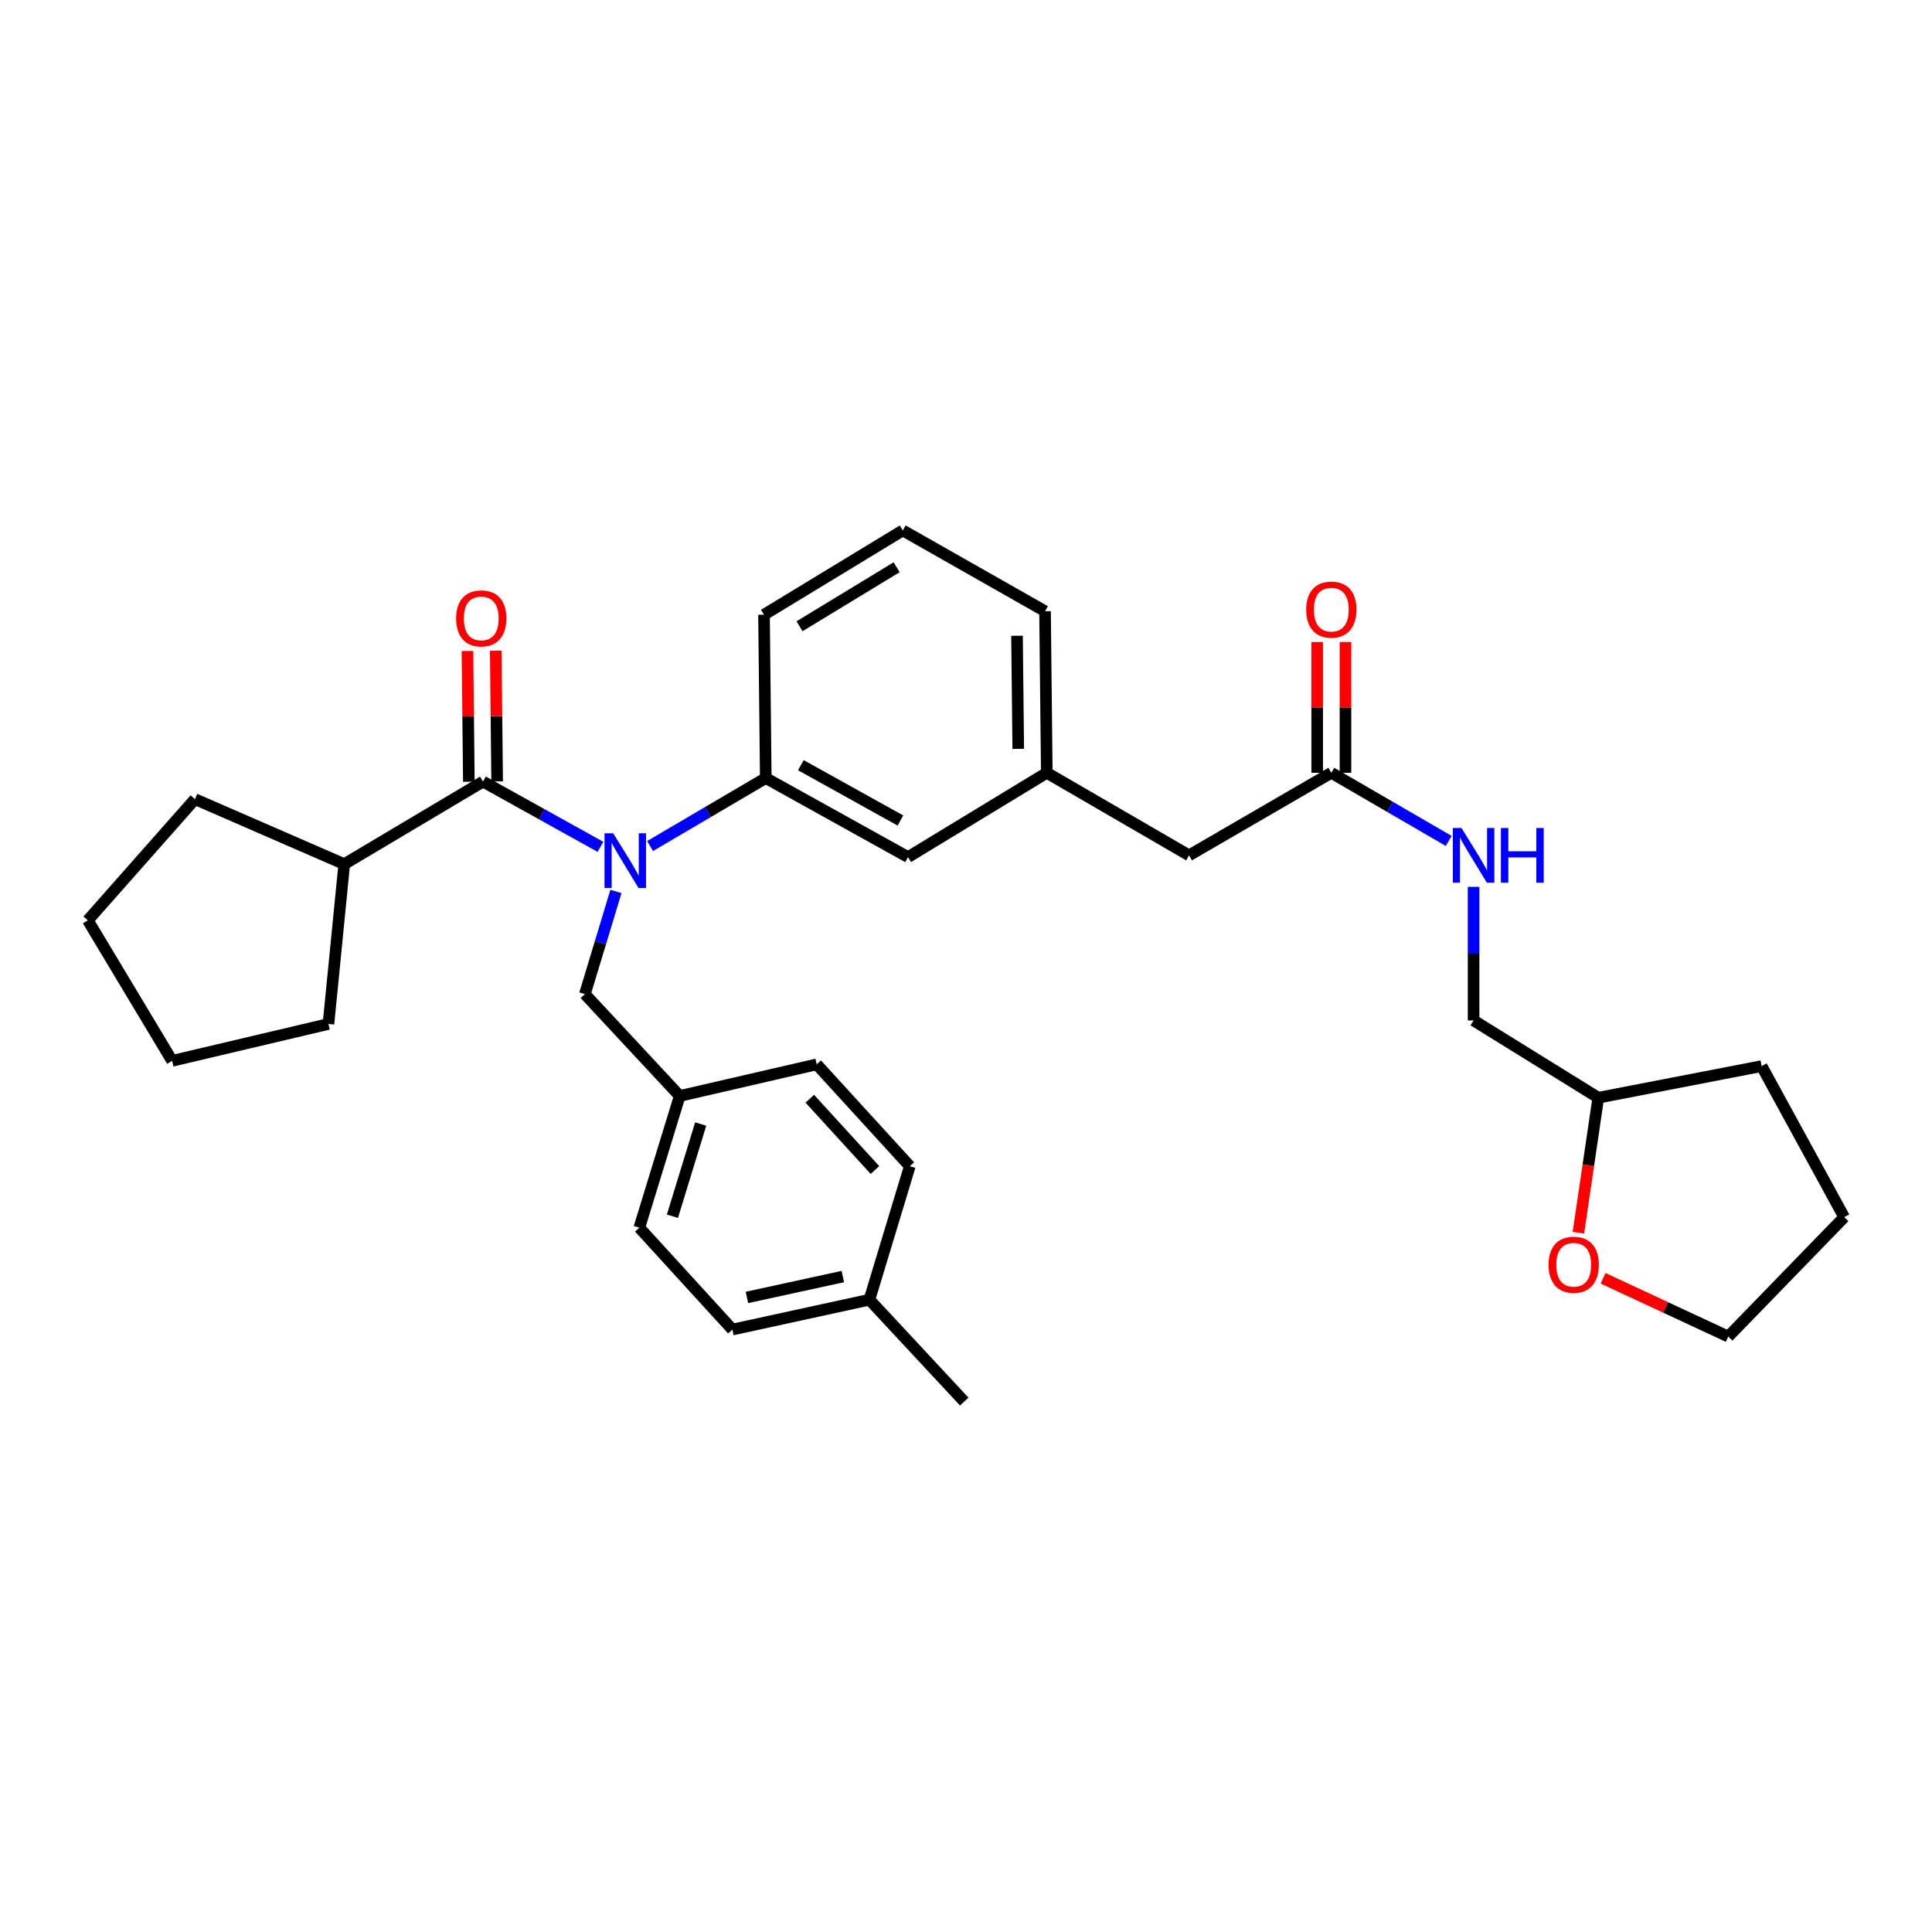 <?xml version='1.0' encoding='iso-8859-1'?>
<svg version='1.1' baseProfile='full'
              xmlns='http://www.w3.org/2000/svg'
                      xmlns:rdkit='http://www.rdkit.org/xml'
                      xmlns:xlink='http://www.w3.org/1999/xlink'
                  xml:space='preserve'
width='1000px' height='1000px' viewBox='0 0 1000 1000'>
<!-- END OF HEADER -->
<rect style='opacity:1.0;fill:#FFFFFF;stroke:none' width='1000' height='1000' x='0' y='0'> </rect>
<path class='bond-0' d='M 816.977,638.042 L 822.123,603.109' style='fill:none;fill-rule:evenodd;stroke:#FF0000;stroke-width:6px;stroke-linecap:butt;stroke-linejoin:miter;stroke-opacity:1' />
<path class='bond-0' d='M 822.123,603.109 L 827.269,568.177' style='fill:none;fill-rule:evenodd;stroke:#000000;stroke-width:6px;stroke-linecap:butt;stroke-linejoin:miter;stroke-opacity:1' />
<path class='bond-1' d='M 829.753,661.629 L 862.148,676.723' style='fill:none;fill-rule:evenodd;stroke:#FF0000;stroke-width:6px;stroke-linecap:butt;stroke-linejoin:miter;stroke-opacity:1' />
<path class='bond-1' d='M 862.148,676.723 L 894.544,691.817' style='fill:none;fill-rule:evenodd;stroke:#000000;stroke-width:6px;stroke-linecap:butt;stroke-linejoin:miter;stroke-opacity:1' />
<path class='bond-2' d='M 689.092,400 L 719.476,417.632' style='fill:none;fill-rule:evenodd;stroke:#000000;stroke-width:6px;stroke-linecap:butt;stroke-linejoin:miter;stroke-opacity:1' />
<path class='bond-2' d='M 719.476,417.632 L 749.86,435.264' style='fill:none;fill-rule:evenodd;stroke:#0000FF;stroke-width:6px;stroke-linecap:butt;stroke-linejoin:miter;stroke-opacity:1' />
<path class='bond-3' d='M 696.414,400 L 696.414,366.164' style='fill:none;fill-rule:evenodd;stroke:#000000;stroke-width:6px;stroke-linecap:butt;stroke-linejoin:miter;stroke-opacity:1' />
<path class='bond-3' d='M 696.414,366.164 L 696.414,332.329' style='fill:none;fill-rule:evenodd;stroke:#FF0000;stroke-width:6px;stroke-linecap:butt;stroke-linejoin:miter;stroke-opacity:1' />
<path class='bond-3' d='M 681.771,400 L 681.771,366.164' style='fill:none;fill-rule:evenodd;stroke:#000000;stroke-width:6px;stroke-linecap:butt;stroke-linejoin:miter;stroke-opacity:1' />
<path class='bond-3' d='M 681.771,366.164 L 681.771,332.329' style='fill:none;fill-rule:evenodd;stroke:#FF0000;stroke-width:6px;stroke-linecap:butt;stroke-linejoin:miter;stroke-opacity:1' />
<path class='bond-4' d='M 689.092,400 L 615.457,442.731' style='fill:none;fill-rule:evenodd;stroke:#000000;stroke-width:6px;stroke-linecap:butt;stroke-linejoin:miter;stroke-opacity:1' />
<path class='bond-5' d='M 762.728,459.028 L 762.728,493.603' style='fill:none;fill-rule:evenodd;stroke:#0000FF;stroke-width:6px;stroke-linecap:butt;stroke-linejoin:miter;stroke-opacity:1' />
<path class='bond-5' d='M 762.728,493.603 L 762.728,528.179' style='fill:none;fill-rule:evenodd;stroke:#000000;stroke-width:6px;stroke-linecap:butt;stroke-linejoin:miter;stroke-opacity:1' />
<path class='bond-6' d='M 827.269,568.177 L 762.728,528.179' style='fill:none;fill-rule:evenodd;stroke:#000000;stroke-width:6px;stroke-linecap:butt;stroke-linejoin:miter;stroke-opacity:1' />
<path class='bond-7' d='M 827.269,568.177 L 911.814,551.818' style='fill:none;fill-rule:evenodd;stroke:#000000;stroke-width:6px;stroke-linecap:butt;stroke-linejoin:miter;stroke-opacity:1' />
<path class='bond-8' d='M 178.181,447.271 L 100.909,413.633' style='fill:none;fill-rule:evenodd;stroke:#000000;stroke-width:6px;stroke-linecap:butt;stroke-linejoin:miter;stroke-opacity:1' />
<path class='bond-9' d='M 178.181,447.271 L 170.006,530.001' style='fill:none;fill-rule:evenodd;stroke:#000000;stroke-width:6px;stroke-linecap:butt;stroke-linejoin:miter;stroke-opacity:1' />
<path class='bond-10' d='M 178.181,447.271 L 250.003,404.547' style='fill:none;fill-rule:evenodd;stroke:#000000;stroke-width:6px;stroke-linecap:butt;stroke-linejoin:miter;stroke-opacity:1' />
<path class='bond-11' d='M 318.808,461.421 L 310.77,487.983' style='fill:none;fill-rule:evenodd;stroke:#0000FF;stroke-width:6px;stroke-linecap:butt;stroke-linejoin:miter;stroke-opacity:1' />
<path class='bond-11' d='M 310.77,487.983 L 302.732,514.545' style='fill:none;fill-rule:evenodd;stroke:#000000;stroke-width:6px;stroke-linecap:butt;stroke-linejoin:miter;stroke-opacity:1' />
<path class='bond-12' d='M 310.793,438.32 L 280.398,421.433' style='fill:none;fill-rule:evenodd;stroke:#0000FF;stroke-width:6px;stroke-linecap:butt;stroke-linejoin:miter;stroke-opacity:1' />
<path class='bond-12' d='M 280.398,421.433 L 250.003,404.547' style='fill:none;fill-rule:evenodd;stroke:#000000;stroke-width:6px;stroke-linecap:butt;stroke-linejoin:miter;stroke-opacity:1' />
<path class='bond-13' d='M 336.487,437.907 L 366.425,420.316' style='fill:none;fill-rule:evenodd;stroke:#0000FF;stroke-width:6px;stroke-linecap:butt;stroke-linejoin:miter;stroke-opacity:1' />
<path class='bond-13' d='M 366.425,420.316 L 396.363,402.725' style='fill:none;fill-rule:evenodd;stroke:#000000;stroke-width:6px;stroke-linecap:butt;stroke-linejoin:miter;stroke-opacity:1' />
<path class='bond-14' d='M 257.324,404.468 L 256.959,370.633' style='fill:none;fill-rule:evenodd;stroke:#000000;stroke-width:6px;stroke-linecap:butt;stroke-linejoin:miter;stroke-opacity:1' />
<path class='bond-14' d='M 256.959,370.633 L 256.594,336.797' style='fill:none;fill-rule:evenodd;stroke:#FF0000;stroke-width:6px;stroke-linecap:butt;stroke-linejoin:miter;stroke-opacity:1' />
<path class='bond-14' d='M 242.682,404.626 L 242.317,370.79' style='fill:none;fill-rule:evenodd;stroke:#000000;stroke-width:6px;stroke-linecap:butt;stroke-linejoin:miter;stroke-opacity:1' />
<path class='bond-14' d='M 242.317,370.79 L 241.953,336.955' style='fill:none;fill-rule:evenodd;stroke:#FF0000;stroke-width:6px;stroke-linecap:butt;stroke-linejoin:miter;stroke-opacity:1' />
<path class='bond-15' d='M 100.909,413.633 L 45.455,476.36' style='fill:none;fill-rule:evenodd;stroke:#000000;stroke-width:6px;stroke-linecap:butt;stroke-linejoin:miter;stroke-opacity:1' />
<path class='bond-16' d='M 170.006,530.001 L 89.097,549.093' style='fill:none;fill-rule:evenodd;stroke:#000000;stroke-width:6px;stroke-linecap:butt;stroke-linejoin:miter;stroke-opacity:1' />
<path class='bond-17' d='M 379.093,688.181 L 450.004,672.725' style='fill:none;fill-rule:evenodd;stroke:#000000;stroke-width:6px;stroke-linecap:butt;stroke-linejoin:miter;stroke-opacity:1' />
<path class='bond-17' d='M 386.611,671.556 L 436.249,660.737' style='fill:none;fill-rule:evenodd;stroke:#000000;stroke-width:6px;stroke-linecap:butt;stroke-linejoin:miter;stroke-opacity:1' />
<path class='bond-18' d='M 379.093,688.181 L 330.911,635.452' style='fill:none;fill-rule:evenodd;stroke:#000000;stroke-width:6px;stroke-linecap:butt;stroke-linejoin:miter;stroke-opacity:1' />
<path class='bond-19' d='M 302.732,514.545 L 351.817,567.274' style='fill:none;fill-rule:evenodd;stroke:#000000;stroke-width:6px;stroke-linecap:butt;stroke-linejoin:miter;stroke-opacity:1' />
<path class='bond-20' d='M 450.004,672.725 L 470.91,603.637' style='fill:none;fill-rule:evenodd;stroke:#000000;stroke-width:6px;stroke-linecap:butt;stroke-linejoin:miter;stroke-opacity:1' />
<path class='bond-21' d='M 450.004,672.725 L 499.089,725.455' style='fill:none;fill-rule:evenodd;stroke:#000000;stroke-width:6px;stroke-linecap:butt;stroke-linejoin:miter;stroke-opacity:1' />
<path class='bond-22' d='M 615.457,442.731 L 541.821,400' style='fill:none;fill-rule:evenodd;stroke:#000000;stroke-width:6px;stroke-linecap:butt;stroke-linejoin:miter;stroke-opacity:1' />
<path class='bond-23' d='M 541.821,400 L 540.91,316.366' style='fill:none;fill-rule:evenodd;stroke:#000000;stroke-width:6px;stroke-linecap:butt;stroke-linejoin:miter;stroke-opacity:1' />
<path class='bond-23' d='M 527.042,387.614 L 526.405,329.071' style='fill:none;fill-rule:evenodd;stroke:#000000;stroke-width:6px;stroke-linecap:butt;stroke-linejoin:miter;stroke-opacity:1' />
<path class='bond-24' d='M 541.821,400 L 469.999,443.634' style='fill:none;fill-rule:evenodd;stroke:#000000;stroke-width:6px;stroke-linecap:butt;stroke-linejoin:miter;stroke-opacity:1' />
<path class='bond-25' d='M 540.91,316.366 L 467.274,274.545' style='fill:none;fill-rule:evenodd;stroke:#000000;stroke-width:6px;stroke-linecap:butt;stroke-linejoin:miter;stroke-opacity:1' />
<path class='bond-26' d='M 467.274,274.545 L 395.452,318.18' style='fill:none;fill-rule:evenodd;stroke:#000000;stroke-width:6px;stroke-linecap:butt;stroke-linejoin:miter;stroke-opacity:1' />
<path class='bond-26' d='M 464.103,293.605 L 413.828,324.149' style='fill:none;fill-rule:evenodd;stroke:#000000;stroke-width:6px;stroke-linecap:butt;stroke-linejoin:miter;stroke-opacity:1' />
<path class='bond-27' d='M 395.452,318.18 L 396.363,402.725' style='fill:none;fill-rule:evenodd;stroke:#000000;stroke-width:6px;stroke-linecap:butt;stroke-linejoin:miter;stroke-opacity:1' />
<path class='bond-28' d='M 396.363,402.725 L 469.999,443.634' style='fill:none;fill-rule:evenodd;stroke:#000000;stroke-width:6px;stroke-linecap:butt;stroke-linejoin:miter;stroke-opacity:1' />
<path class='bond-28' d='M 414.52,396.061 L 466.065,424.698' style='fill:none;fill-rule:evenodd;stroke:#000000;stroke-width:6px;stroke-linecap:butt;stroke-linejoin:miter;stroke-opacity:1' />
<path class='bond-29' d='M 470.91,603.637 L 422.728,550.907' style='fill:none;fill-rule:evenodd;stroke:#000000;stroke-width:6px;stroke-linecap:butt;stroke-linejoin:miter;stroke-opacity:1' />
<path class='bond-29' d='M 452.873,605.605 L 419.146,568.694' style='fill:none;fill-rule:evenodd;stroke:#000000;stroke-width:6px;stroke-linecap:butt;stroke-linejoin:miter;stroke-opacity:1' />
<path class='bond-30' d='M 422.728,550.907 L 351.817,567.274' style='fill:none;fill-rule:evenodd;stroke:#000000;stroke-width:6px;stroke-linecap:butt;stroke-linejoin:miter;stroke-opacity:1' />
<path class='bond-31' d='M 351.817,567.274 L 330.911,635.452' style='fill:none;fill-rule:evenodd;stroke:#000000;stroke-width:6px;stroke-linecap:butt;stroke-linejoin:miter;stroke-opacity:1' />
<path class='bond-31' d='M 362.681,581.794 L 348.046,629.518' style='fill:none;fill-rule:evenodd;stroke:#000000;stroke-width:6px;stroke-linecap:butt;stroke-linejoin:miter;stroke-opacity:1' />
<path class='bond-32' d='M 89.097,549.093 L 45.455,476.36' style='fill:none;fill-rule:evenodd;stroke:#000000;stroke-width:6px;stroke-linecap:butt;stroke-linejoin:miter;stroke-opacity:1' />
<path class='bond-33' d='M 894.544,691.817 L 954.545,630.001' style='fill:none;fill-rule:evenodd;stroke:#000000;stroke-width:6px;stroke-linecap:butt;stroke-linejoin:miter;stroke-opacity:1' />
<path class='bond-34' d='M 911.814,551.818 L 954.545,630.001' style='fill:none;fill-rule:evenodd;stroke:#000000;stroke-width:6px;stroke-linecap:butt;stroke-linejoin:miter;stroke-opacity:1' />
<path  class='atom-0' d='M 801.546 654.624
Q 801.546 647.824, 804.906 644.024
Q 808.266 640.224, 814.546 640.224
Q 820.826 640.224, 824.186 644.024
Q 827.546 647.824, 827.546 654.624
Q 827.546 661.504, 824.146 665.424
Q 820.746 669.304, 814.546 669.304
Q 808.306 669.304, 804.906 665.424
Q 801.546 661.544, 801.546 654.624
M 814.546 666.104
Q 818.866 666.104, 821.186 663.224
Q 823.546 660.304, 823.546 654.624
Q 823.546 649.064, 821.186 646.264
Q 818.866 643.424, 814.546 643.424
Q 810.226 643.424, 807.866 646.224
Q 805.546 649.024, 805.546 654.624
Q 805.546 660.344, 807.866 663.224
Q 810.226 666.104, 814.546 666.104
' fill='#FF0000'/>
<path  class='atom-2' d='M 756.468 428.571
L 765.748 443.571
Q 766.668 445.051, 768.148 447.731
Q 769.628 450.411, 769.708 450.571
L 769.708 428.571
L 773.468 428.571
L 773.468 456.891
L 769.588 456.891
L 759.628 440.491
Q 758.468 438.571, 757.228 436.371
Q 756.028 434.171, 755.668 433.491
L 755.668 456.891
L 751.988 456.891
L 751.988 428.571
L 756.468 428.571
' fill='#0000FF'/>
<path  class='atom-2' d='M 776.868 428.571
L 780.708 428.571
L 780.708 440.611
L 795.188 440.611
L 795.188 428.571
L 799.028 428.571
L 799.028 456.891
L 795.188 456.891
L 795.188 443.811
L 780.708 443.811
L 780.708 456.891
L 776.868 456.891
L 776.868 428.571
' fill='#0000FF'/>
<path  class='atom-3' d='M 676.092 315.535
Q 676.092 308.735, 679.452 304.935
Q 682.812 301.135, 689.092 301.135
Q 695.372 301.135, 698.732 304.935
Q 702.092 308.735, 702.092 315.535
Q 702.092 322.415, 698.692 326.335
Q 695.292 330.215, 689.092 330.215
Q 682.852 330.215, 679.452 326.335
Q 676.092 322.455, 676.092 315.535
M 689.092 327.015
Q 693.412 327.015, 695.732 324.135
Q 698.092 321.215, 698.092 315.535
Q 698.092 309.975, 695.732 307.175
Q 693.412 304.335, 689.092 304.335
Q 684.772 304.335, 682.412 307.135
Q 680.092 309.935, 680.092 315.535
Q 680.092 321.255, 682.412 324.135
Q 684.772 327.015, 689.092 327.015
' fill='#FF0000'/>
<path  class='atom-6' d='M 317.379 431.296
L 326.659 446.296
Q 327.579 447.776, 329.059 450.456
Q 330.539 453.136, 330.619 453.296
L 330.619 431.296
L 334.379 431.296
L 334.379 459.616
L 330.499 459.616
L 320.539 443.216
Q 319.379 441.296, 318.139 439.096
Q 316.939 436.896, 316.579 436.216
L 316.579 459.616
L 312.899 459.616
L 312.899 431.296
L 317.379 431.296
' fill='#0000FF'/>
<path  class='atom-8' d='M 236.092 320.082
Q 236.092 313.282, 239.452 309.482
Q 242.812 305.682, 249.092 305.682
Q 255.372 305.682, 258.732 309.482
Q 262.092 313.282, 262.092 320.082
Q 262.092 326.962, 258.692 330.882
Q 255.292 334.762, 249.092 334.762
Q 242.852 334.762, 239.452 330.882
Q 236.092 327.002, 236.092 320.082
M 249.092 331.562
Q 253.412 331.562, 255.732 328.682
Q 258.092 325.762, 258.092 320.082
Q 258.092 314.522, 255.732 311.722
Q 253.412 308.882, 249.092 308.882
Q 244.772 308.882, 242.412 311.682
Q 240.092 314.482, 240.092 320.082
Q 240.092 325.802, 242.412 328.682
Q 244.772 331.562, 249.092 331.562
' fill='#FF0000'/>
</svg>
